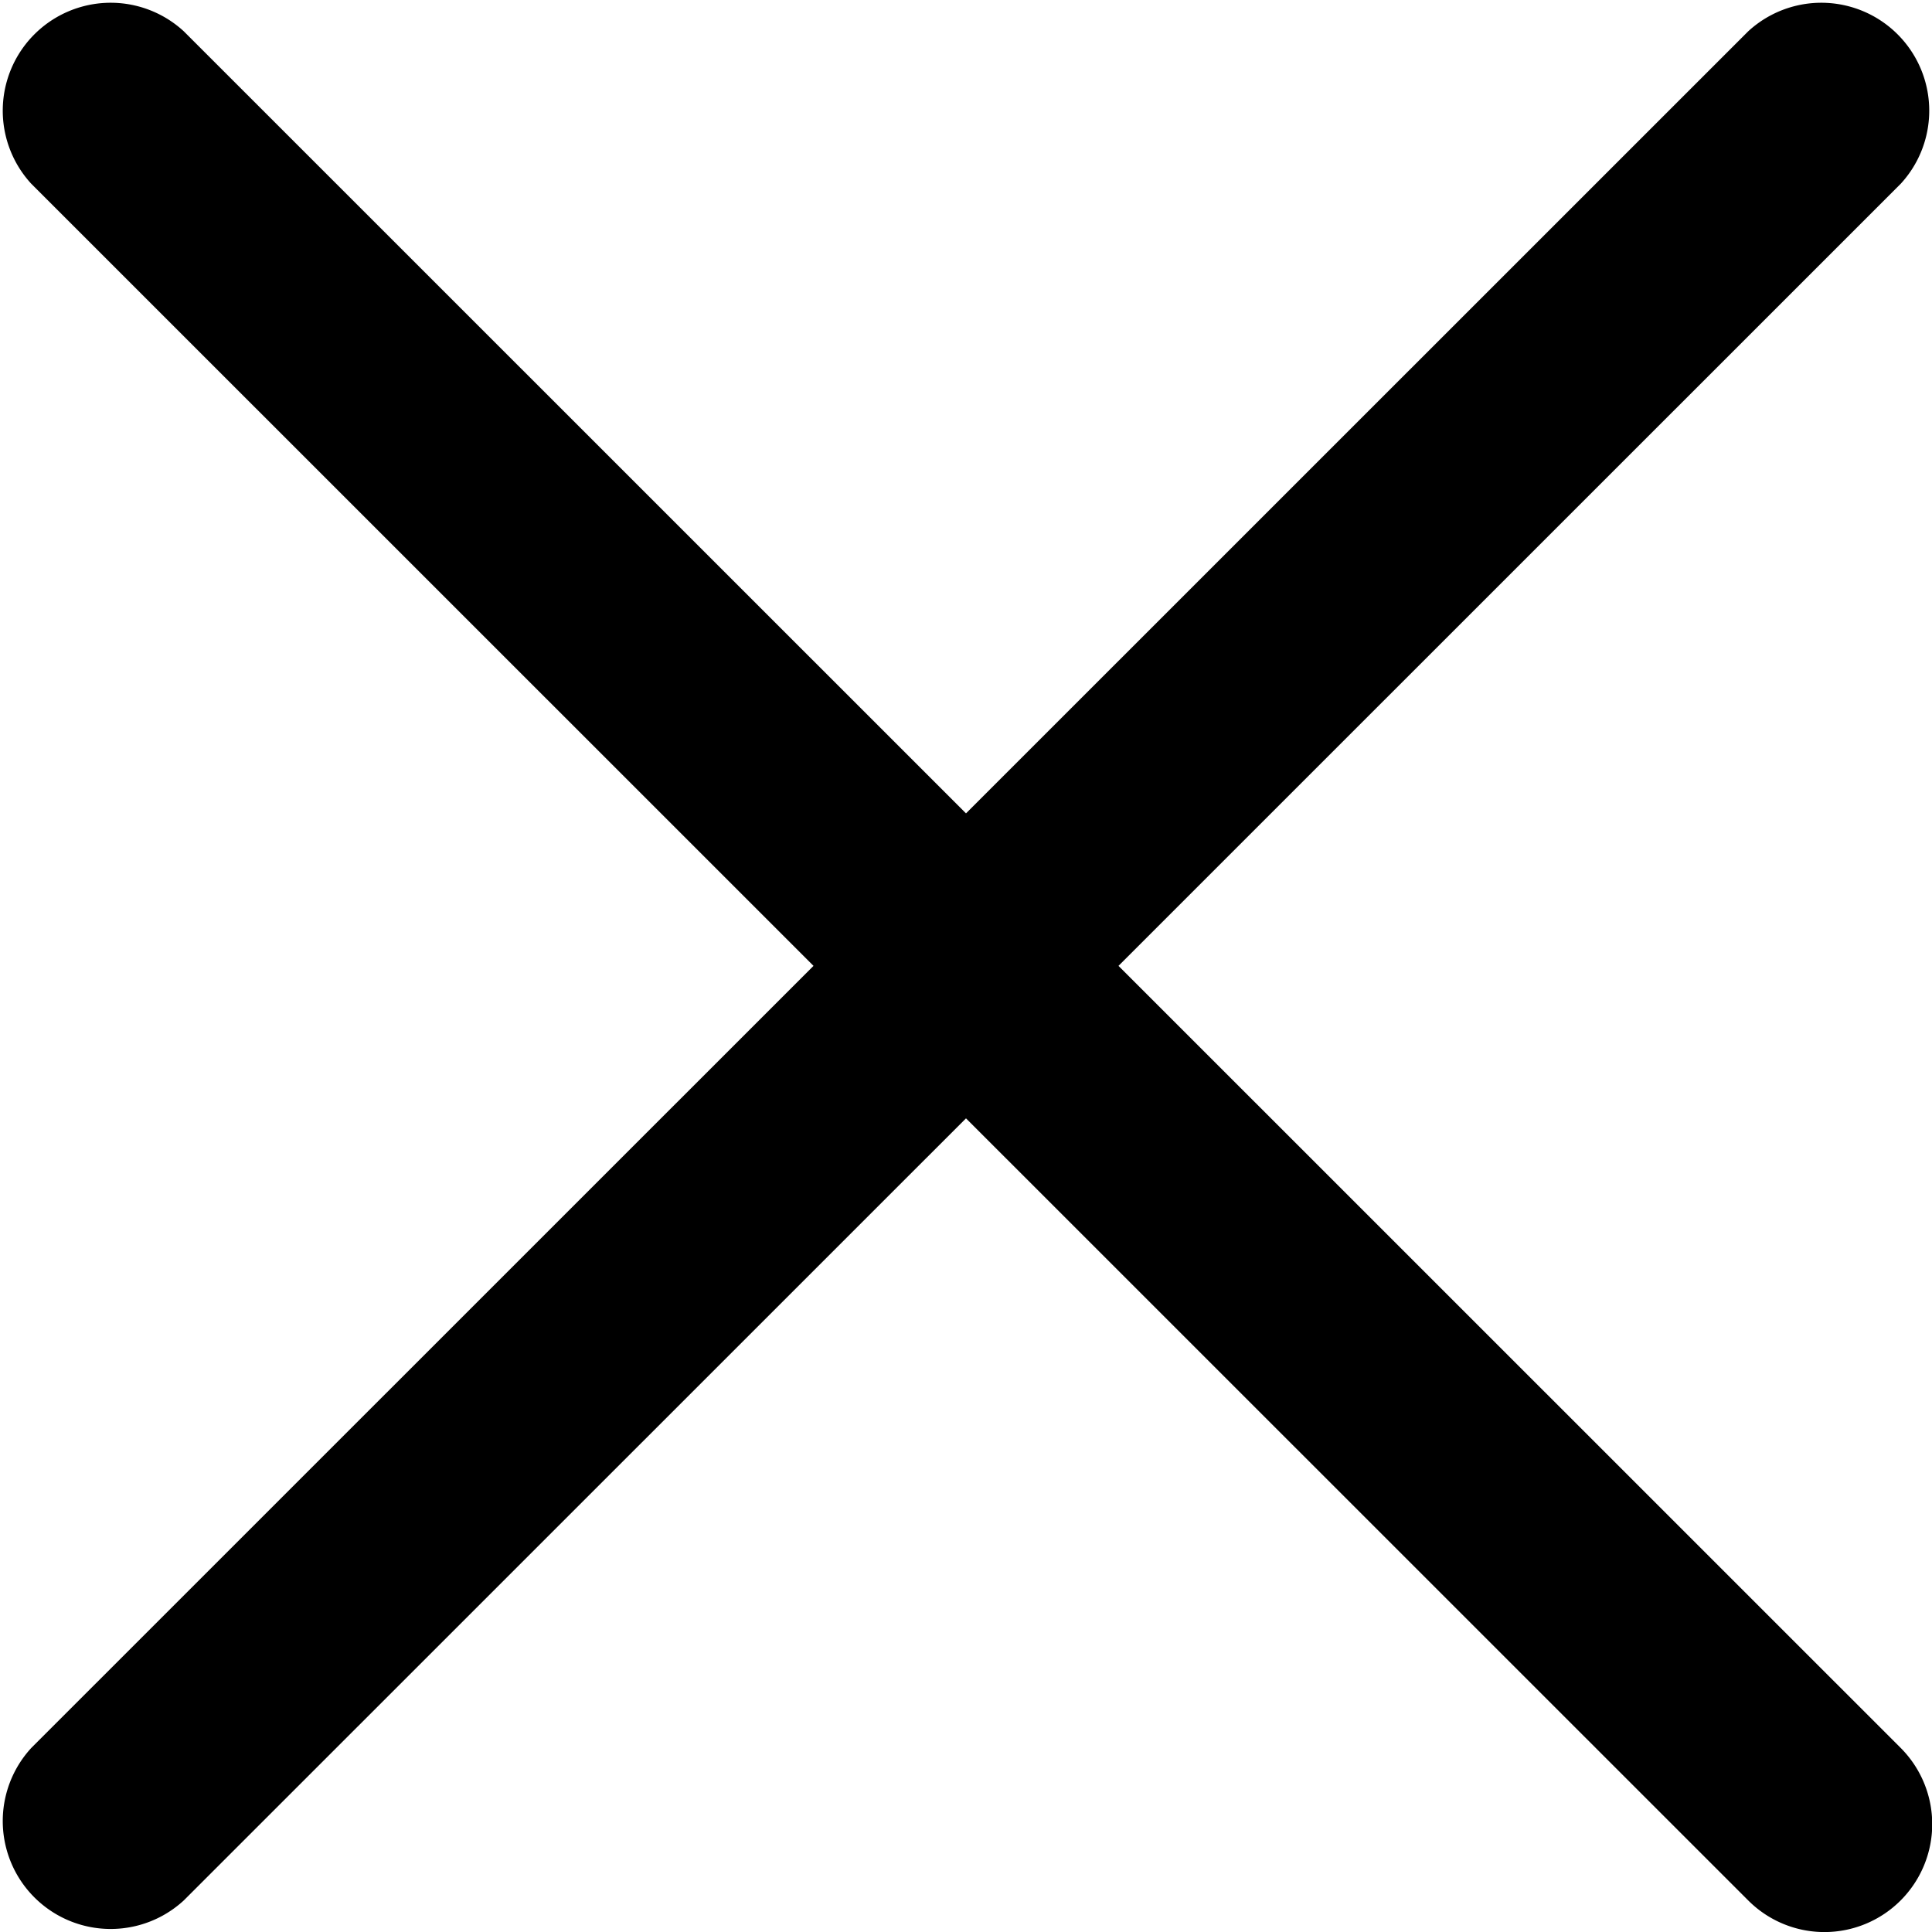 <svg xmlns="http://www.w3.org/2000/svg" width="14" height="14"><path fill-rule="evenodd" d="M8.105 6.999l5.668-5.667A.782.782 0 0012.668.227L7 5.894 1.332.227A.782.782 0 00.227 1.332l5.668 5.667-5.668 5.667a.782.782 0 001.105 1.105L7 8.104l5.668 5.667a.78.78 0 001.105 0 .782.782 0 000-1.105L8.105 6.999z"/></svg>